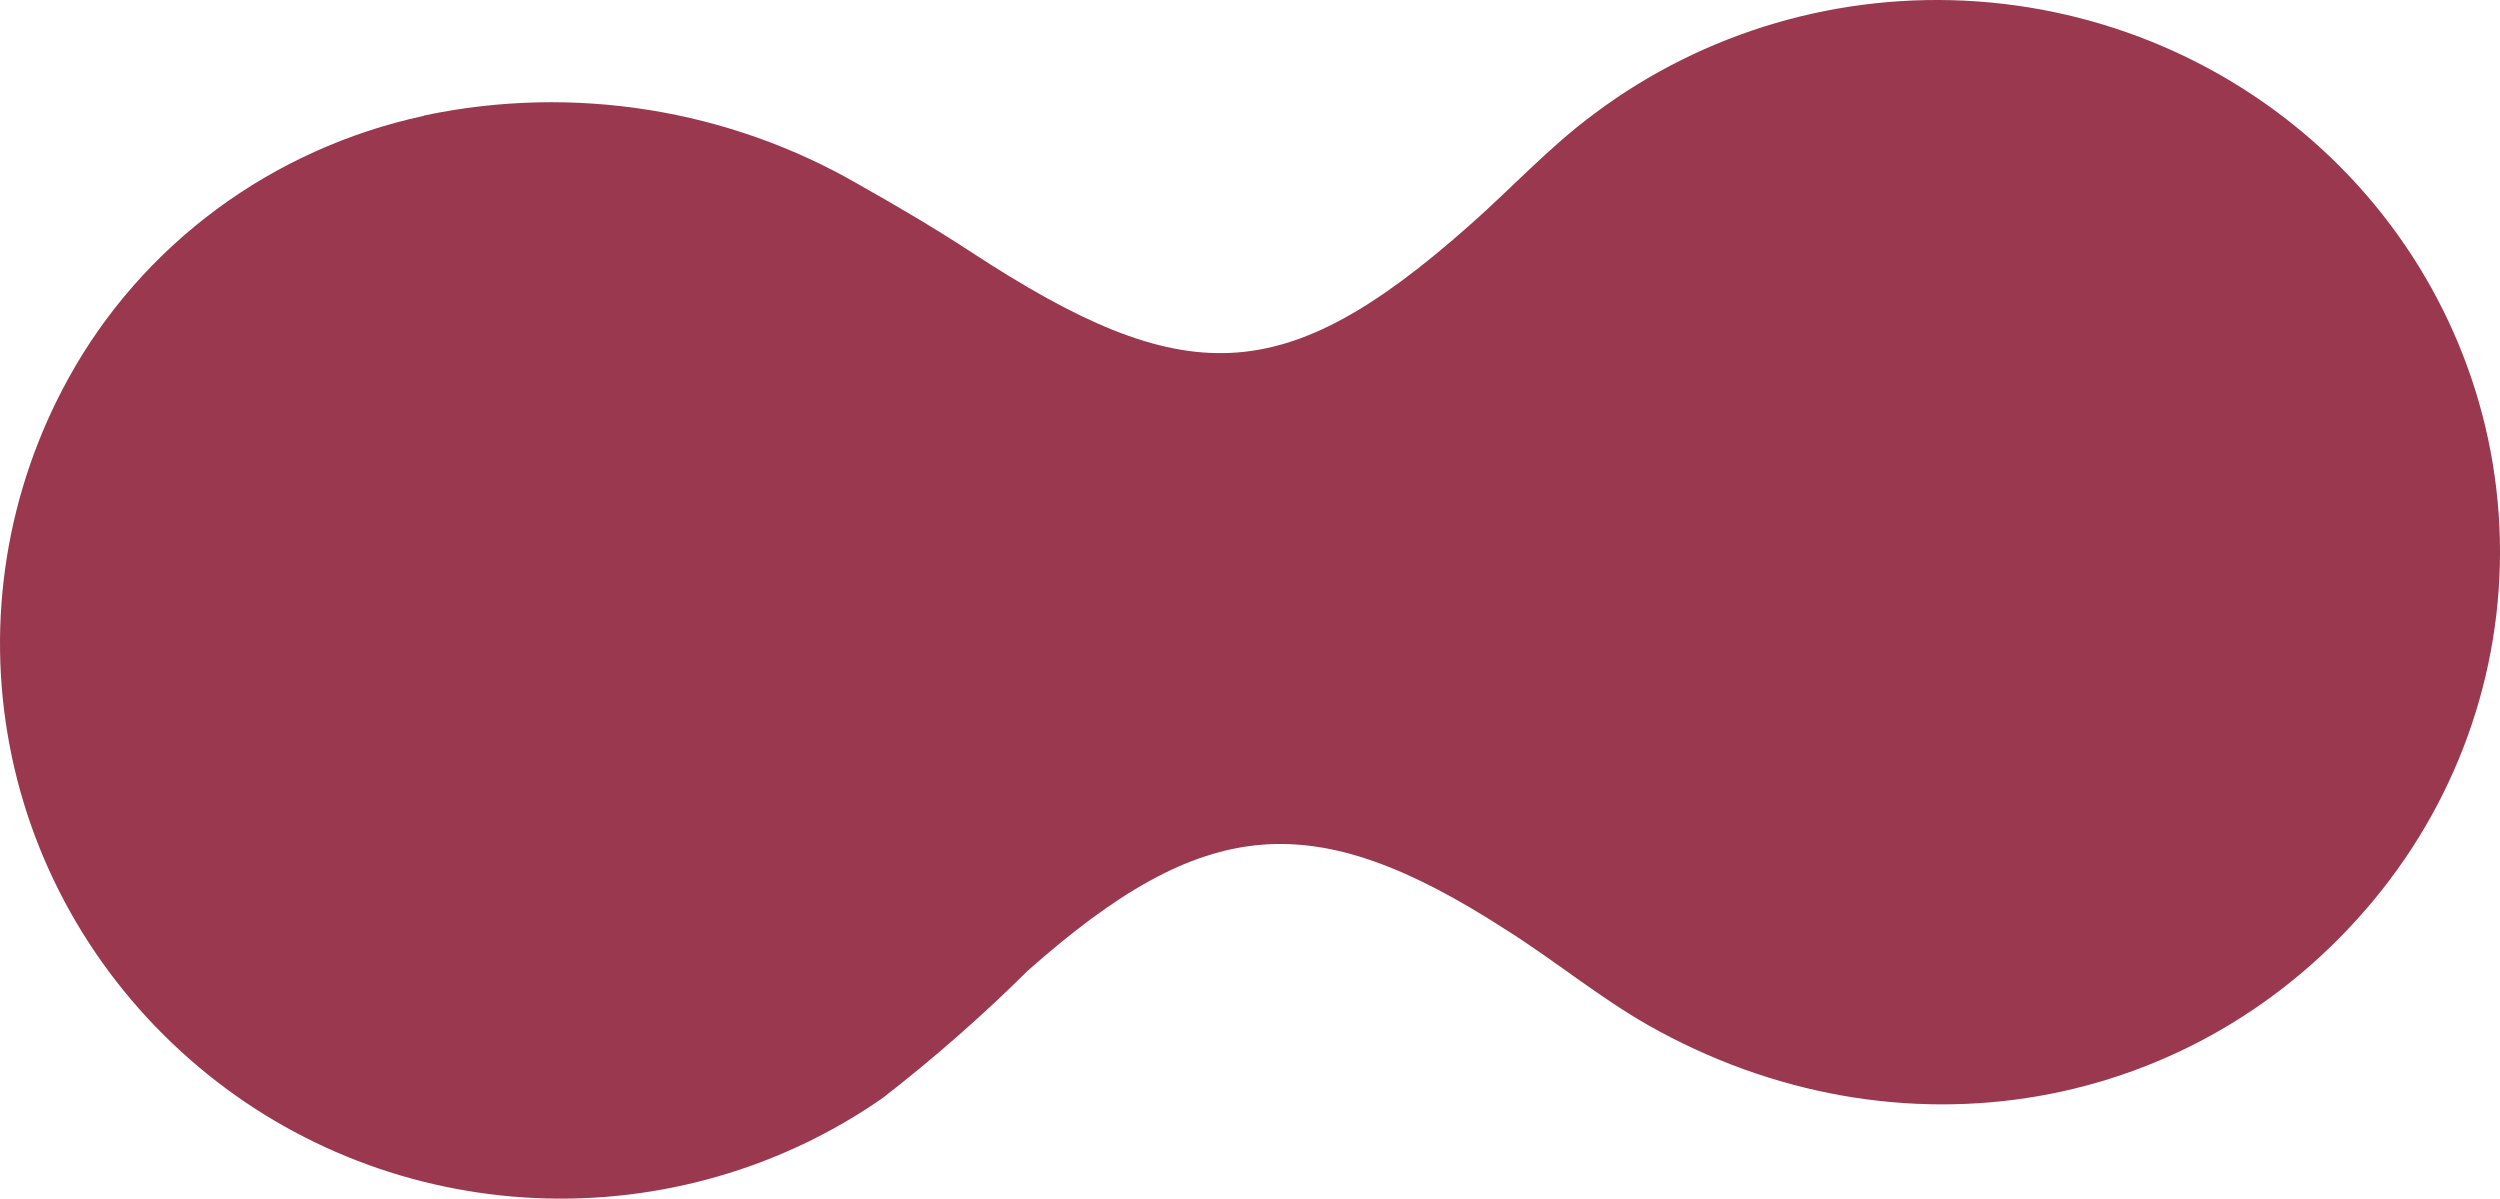 <?xml version="1.0" encoding="UTF-8"?> <svg xmlns="http://www.w3.org/2000/svg" width="73" height="35" viewBox="0 0 73 35" fill="none"> <path d="M12.408 3.368C16.746 2.458 21.275 3.182 25.093 5.397C26.149 5.992 27.281 6.654 28.385 7.378C34.596 11.435 37.481 11.381 42.878 6.607C44.12 5.518 45.238 4.288 46.563 3.314C49.76 0.919 53.742 -0.245 57.756 0.043C61.769 0.331 65.536 2.051 68.342 4.878C71.148 7.704 72.799 11.44 72.983 15.379C73.166 19.318 71.87 23.186 69.338 26.252C64.148 32.541 55.439 34.075 48.13 29.937C46.695 29.119 45.411 28.057 43.989 27.158C38.337 23.506 35.169 23.777 30.014 28.341C28.68 29.664 27.265 30.906 25.776 32.06C22.826 34.115 19.26 35.144 15.645 34.984C12.029 34.823 8.572 33.482 5.824 31.174C2.933 28.753 0.976 25.434 0.281 21.771C-0.415 18.108 0.192 14.321 2.001 11.043C3.064 9.114 4.539 7.431 6.325 6.11C8.112 4.789 10.168 3.861 12.353 3.388" fill="#99384F"></path> </svg> 